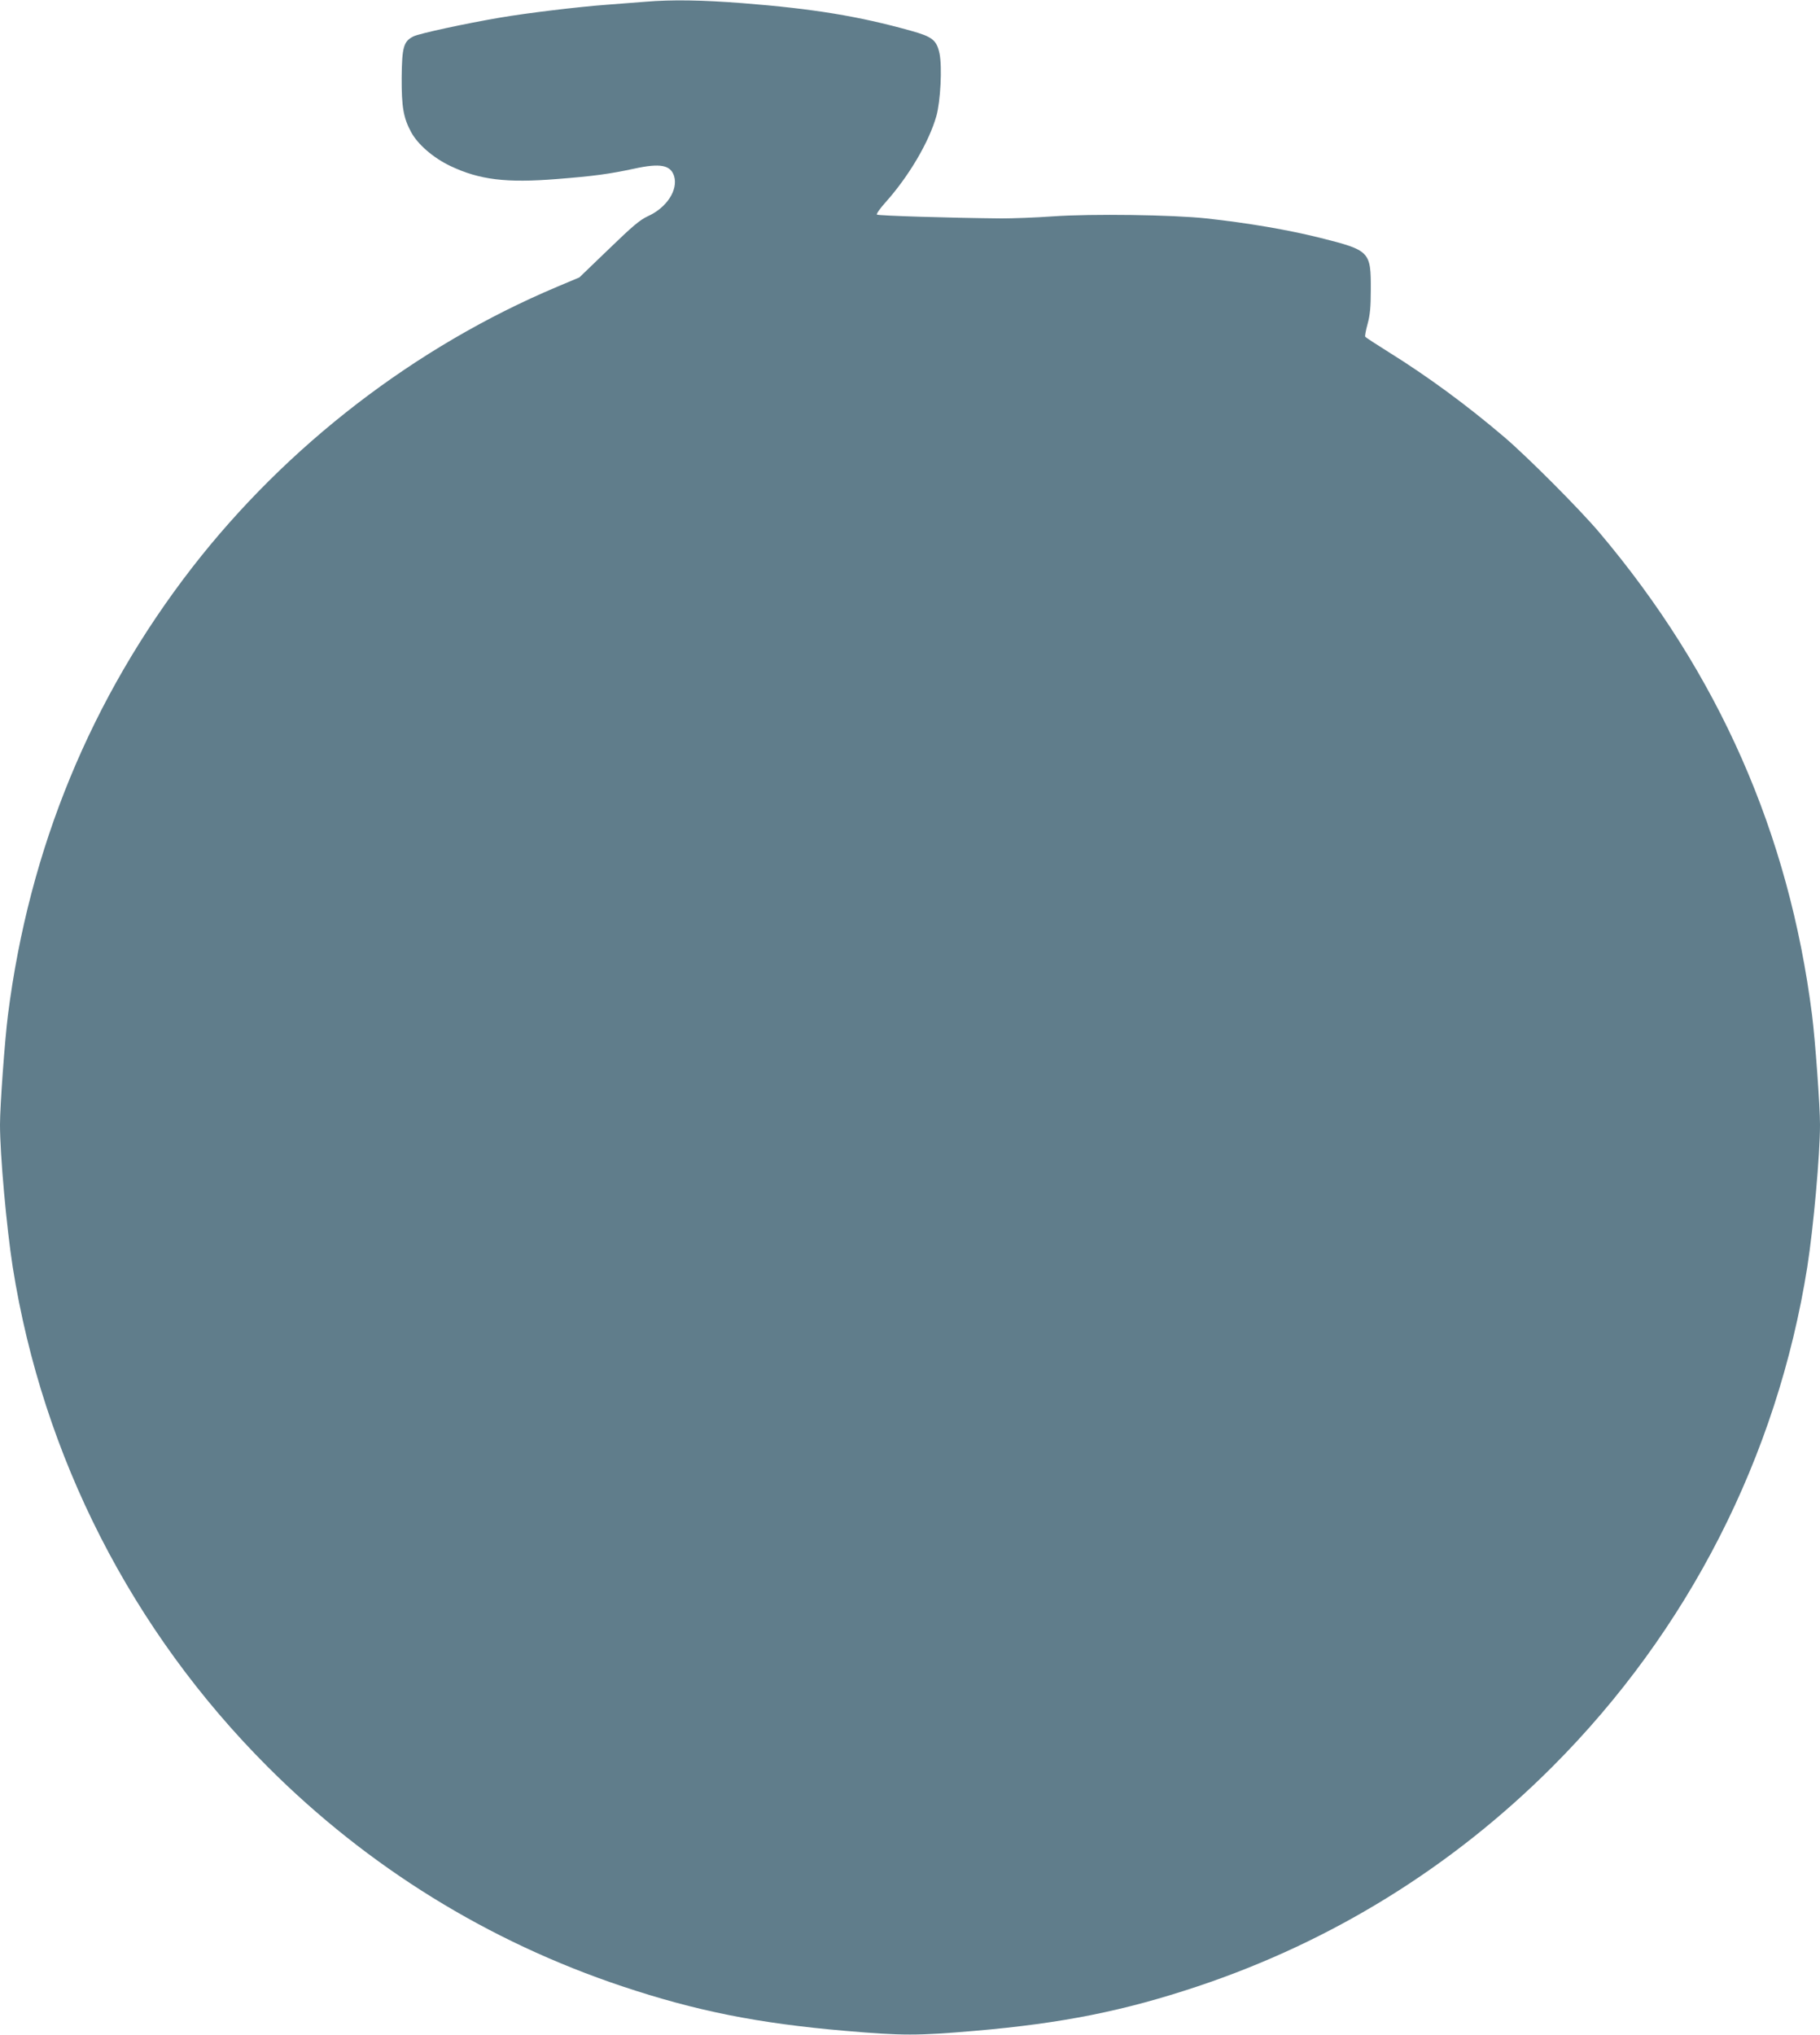 <?xml version="1.0" standalone="no"?>
<!DOCTYPE svg PUBLIC "-//W3C//DTD SVG 20010904//EN"
 "http://www.w3.org/TR/2001/REC-SVG-20010904/DTD/svg10.dtd">
<svg version="1.0" xmlns="http://www.w3.org/2000/svg"
 width="1145pt" height="1280pt" viewBox="0 0 1145 1280"
 preserveAspectRatio="xMidYMid meet">
<g transform="translate(0,1280) scale(0.1,-0.1)"
fill="#607d8b" stroke="none">
<path d="M4060 12789 c-52 -4 -162 -13 -245 -19 -177 -13 -501 -52 -670 -81
-217 -37 -509 -100 -544 -118 -62 -31 -72 -67 -74 -258 -1 -185 11 -255 60
-345 42 -77 139 -161 246 -212 183 -87 351 -108 673 -82 228 18 325 31 484 65
164 36 229 23 251 -47 26 -87 -47 -199 -165 -252 -50 -23 -95 -61 -246 -207
l-185 -178 -140 -59 c-892 -376 -1700 -998 -2296 -1766 -636 -821 -1026 -1768
-1159 -2815 -20 -158 -50 -572 -50 -689 0 -191 41 -646 80 -896 189 -1192 749
-2289 1605 -3145 631 -631 1386 -1098 2230 -1380 464 -155 854 -233 1403 -280
358 -31 456 -31 814 0 549 47 939 125 1403 280 844 282 1599 749 2230 1380
856 856 1416 1953 1605 3145 39 250 80 705 80 896 0 117 -30 531 -50 689 -145
1143 -588 2147 -1337 3034 -125 148 -454 478 -602 604 -234 199 -477 378 -726
533 -77 48 -143 91 -146 96 -3 4 4 41 15 81 15 55 20 105 20 212 1 244 -5 250
-319 329 -205 51 -451 93 -715 122 -213 23 -721 30 -966 13 -109 -8 -255 -13
-324 -13 -323 3 -776 17 -783 24 -5 4 19 38 53 76 147 164 274 379 321 544 26
94 37 307 20 392 -18 86 -45 107 -182 145 -326 91 -611 138 -1056 173 -258 20
-445 23 -613 9z"/>
</g>
</svg>
